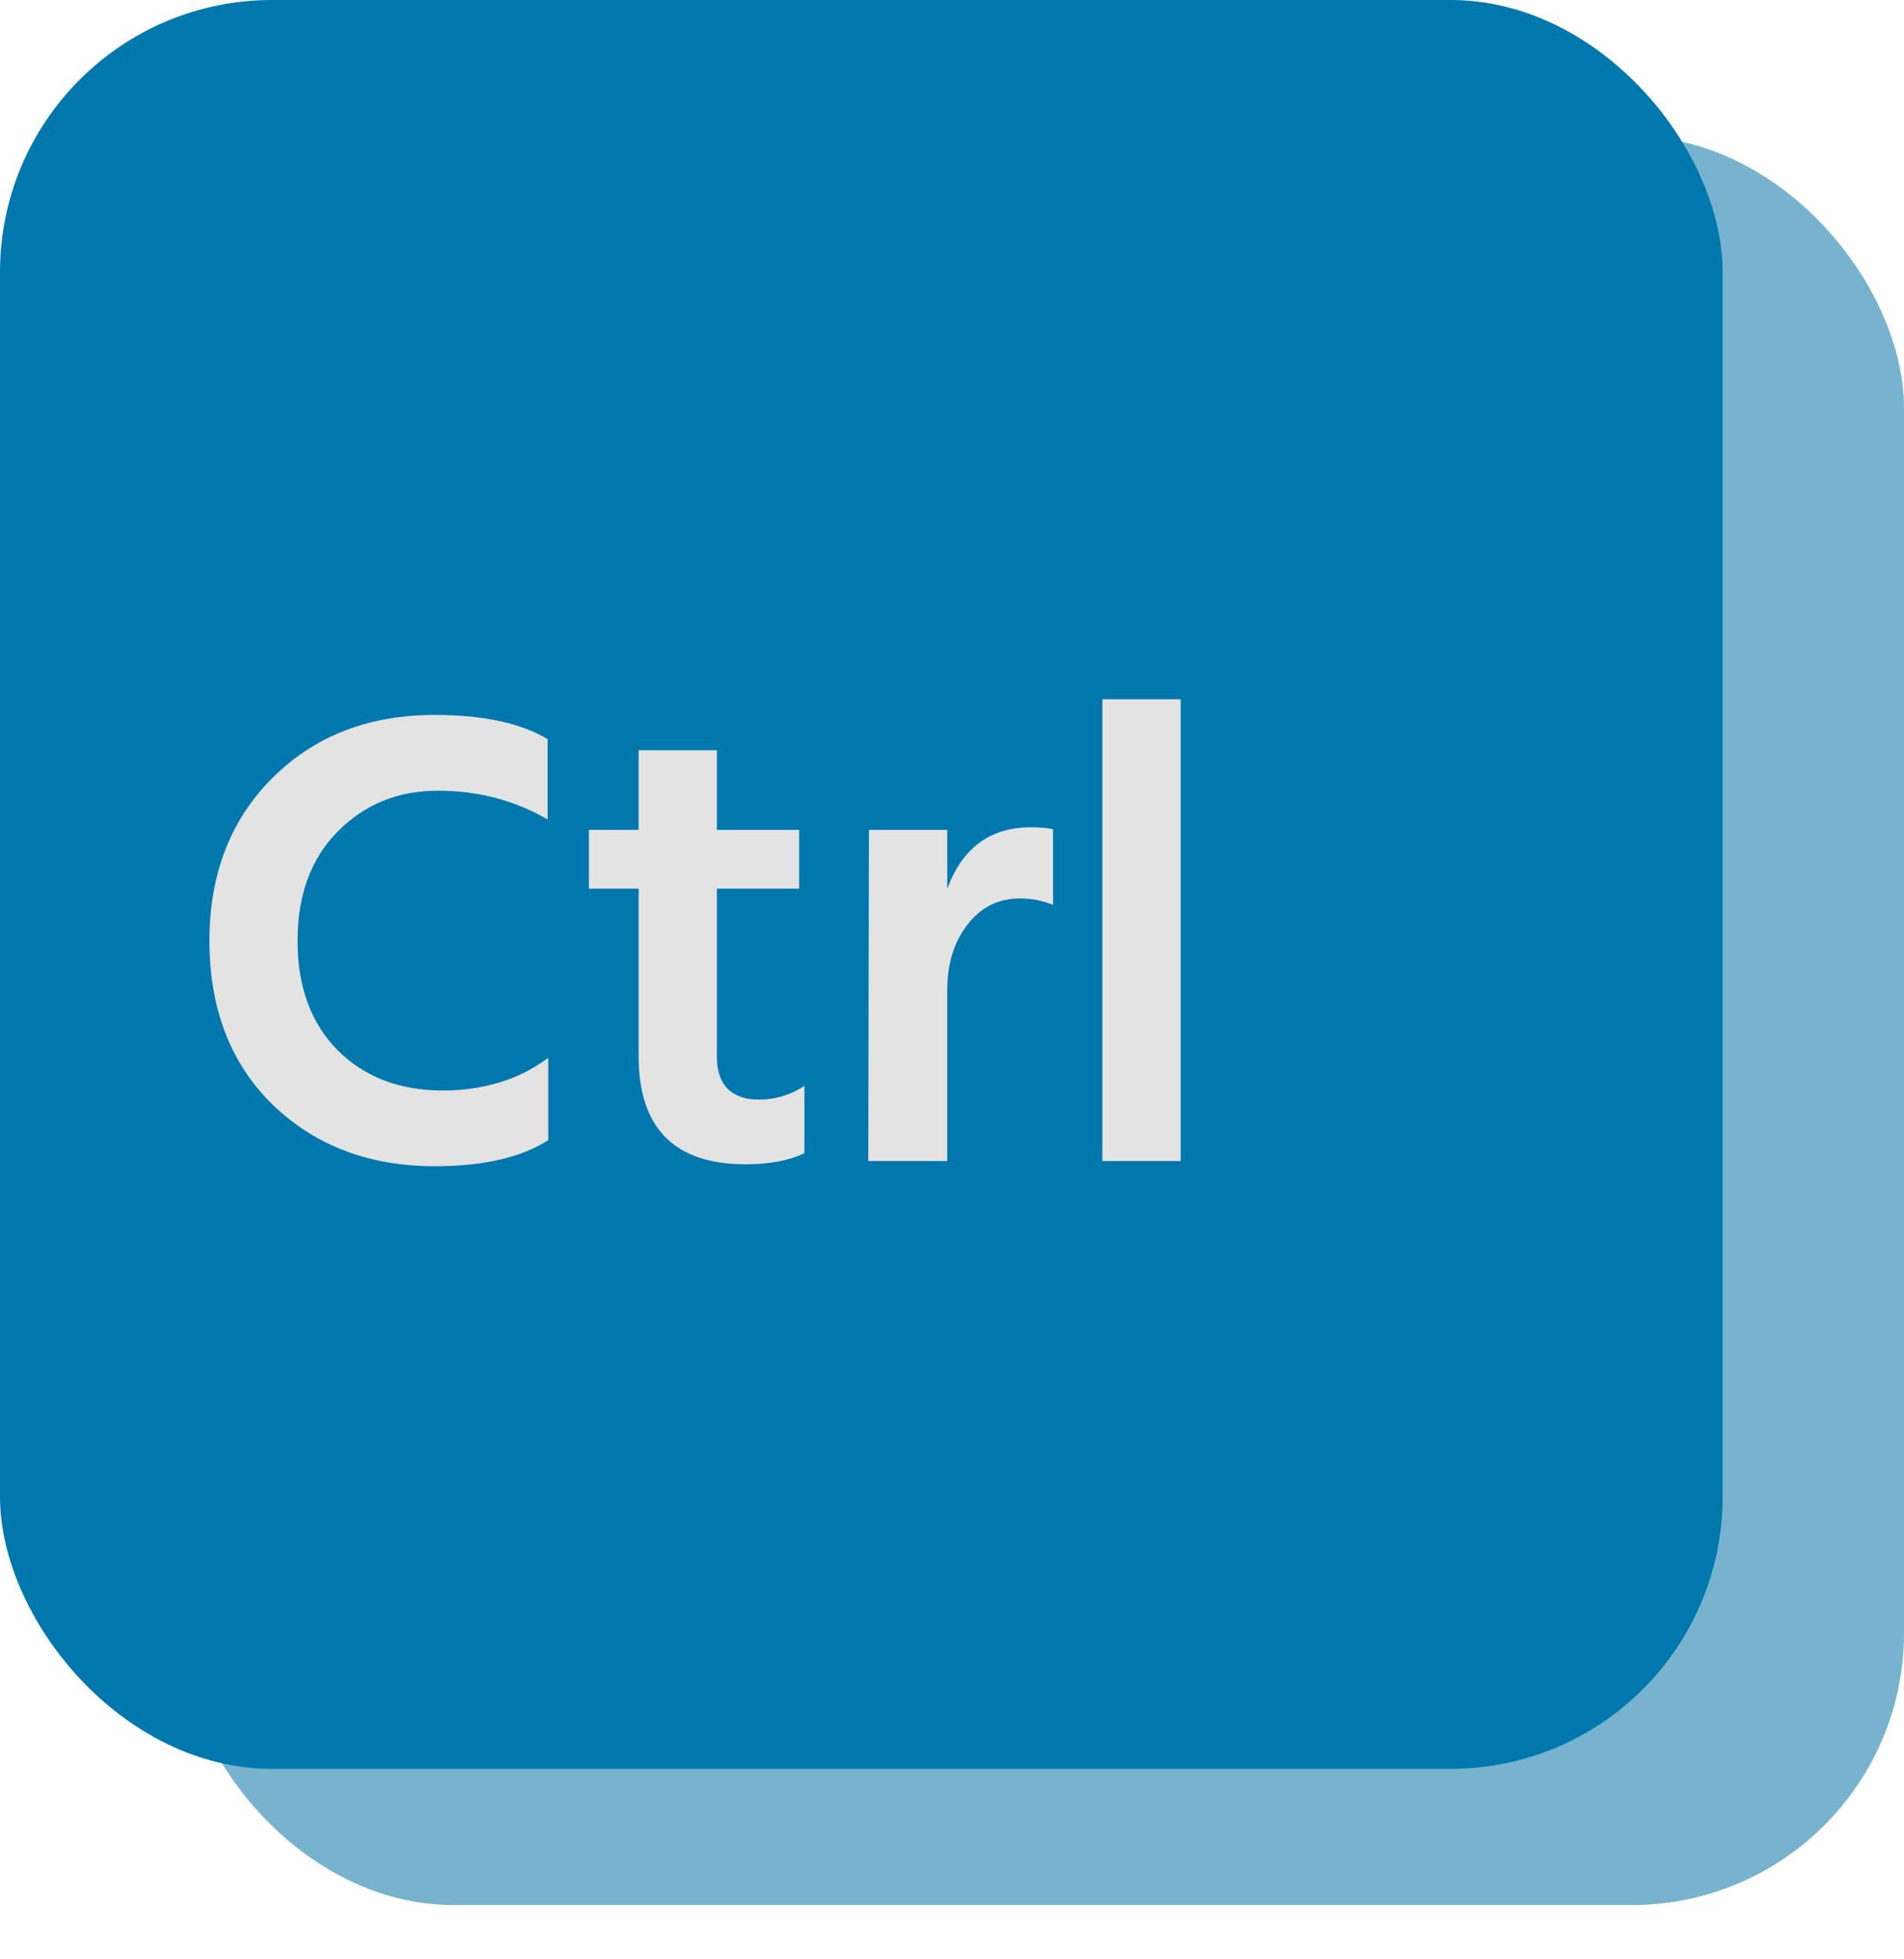 <?xml version="1.0" encoding="UTF-8"?>
<svg xmlns="http://www.w3.org/2000/svg" width="35" height="36" viewBox="0 0 35 36" fill="none">
  <rect x="3.334" y="2.502" width="31.666" height="32.5" rx="5" fill="#77B3CE"></rect>
  <rect width="31.666" height="32.5" rx="5" fill="#0078AE"></rect>
  <path d="M10.066 13.58V15.056C9.458 14.704 8.786 14.528 8.05 14.528C7.314 14.528 6.698 14.78 6.202 15.284C5.714 15.78 5.47 16.448 5.47 17.288C5.47 18.128 5.714 18.796 6.202 19.292C6.698 19.788 7.342 20.036 8.134 20.036C8.894 20.036 9.542 19.836 10.078 19.436V20.948C9.582 21.268 8.886 21.428 7.99 21.428C6.79 21.428 5.798 21.052 5.014 20.3C4.238 19.54 3.85 18.536 3.85 17.288C3.85 16.064 4.234 15.068 5.002 14.3C5.778 13.524 6.774 13.136 7.99 13.136C8.878 13.136 9.57 13.284 10.066 13.58ZM13.178 16.328V19.424C13.178 19.68 13.246 19.876 13.383 20.012C13.518 20.14 13.707 20.204 13.947 20.204C14.251 20.204 14.53 20.12 14.787 19.952V21.188C14.507 21.324 14.146 21.392 13.707 21.392C12.395 21.392 11.739 20.728 11.739 19.4V16.328H10.826V15.248H11.739V13.784H13.178V15.248H14.691V16.328H13.178ZM17.413 15.248V16.328C17.693 15.576 18.205 15.2 18.949 15.2C19.117 15.2 19.253 15.212 19.357 15.236V16.628C19.173 16.548 18.969 16.508 18.745 16.508C18.353 16.508 18.033 16.668 17.785 16.988C17.537 17.308 17.413 17.708 17.413 18.188V21.332H15.961L15.973 15.248H17.413ZM20.264 21.332V12.848H21.704V21.332H20.264Z" fill="#E3E3E3"></path>
</svg>
